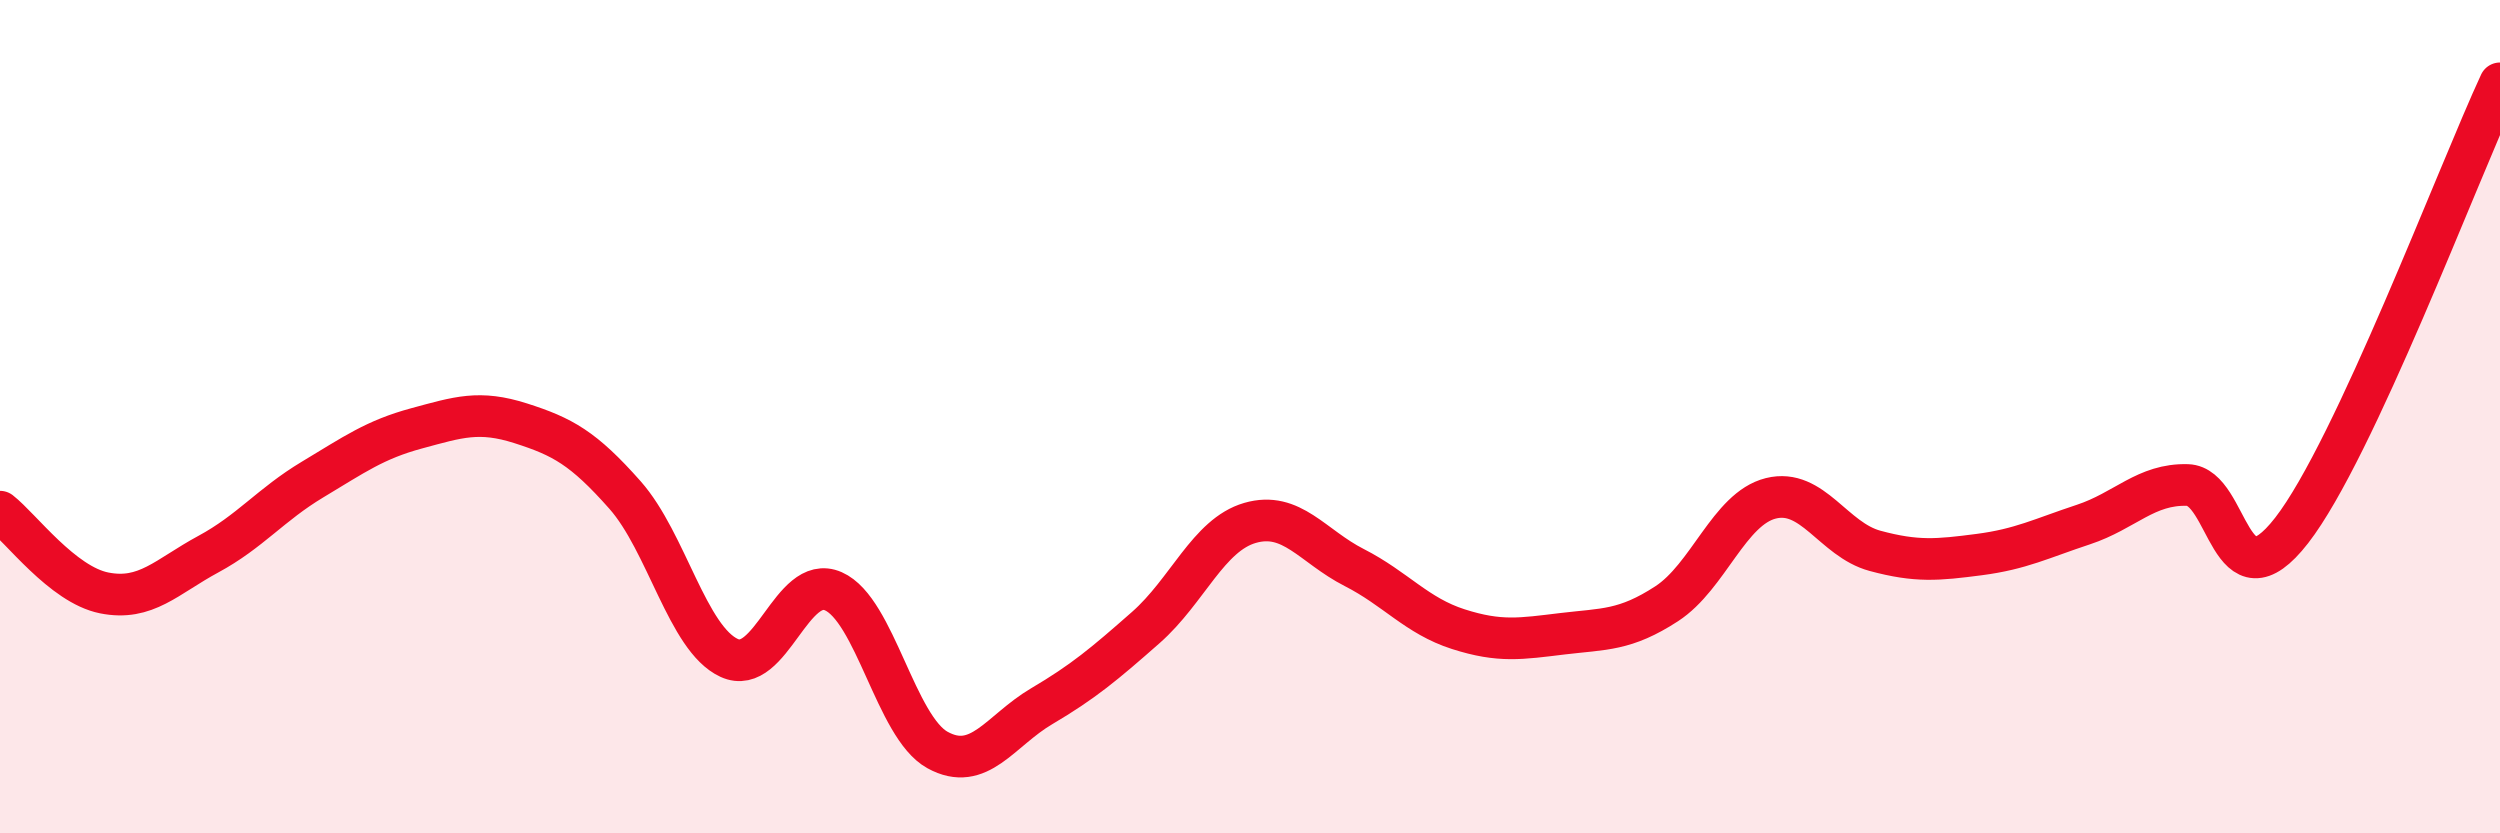 
    <svg width="60" height="20" viewBox="0 0 60 20" xmlns="http://www.w3.org/2000/svg">
      <path
        d="M 0,12.28 C 0.5,12.67 1.5,14.03 2.5,14.23 C 3.5,14.43 4,13.84 5,13.3 C 6,12.76 6.5,12.11 7.5,11.51 C 8.5,10.91 9,10.55 10,10.28 C 11,10.01 11.5,9.84 12.5,10.16 C 13.5,10.48 14,10.75 15,11.88 C 16,13.01 16.5,15.33 17.5,15.79 C 18.5,16.25 19,13.75 20,14.19 C 21,14.63 21.5,17.45 22.5,18 C 23.5,18.55 24,17.54 25,16.95 C 26,16.36 26.5,15.94 27.5,15.06 C 28.5,14.18 29,12.84 30,12.55 C 31,12.26 31.5,13.11 32.5,13.62 C 33.5,14.13 34,14.78 35,15.1 C 36,15.42 36.5,15.33 37.5,15.21 C 38.5,15.09 39,15.14 40,14.49 C 41,13.84 41.5,12.21 42.5,11.96 C 43.5,11.71 44,12.95 45,13.22 C 46,13.49 46.5,13.44 47.5,13.31 C 48.5,13.18 49,12.92 50,12.59 C 51,12.26 51.5,11.61 52.5,11.64 C 53.5,11.67 53.5,14.66 55,12.73 C 56.5,10.8 59,4.15 60,2L60 20L0 20Z"
        fill="#EB0A25"
        opacity="0.1"
        stroke-linecap="round"
        stroke-linejoin="round"
      />
      <path
        d="M 0,12.28 C 0.5,12.67 1.5,14.03 2.5,14.23 C 3.5,14.43 4,13.84 5,13.3 C 6,12.76 6.5,12.11 7.5,11.51 C 8.5,10.91 9,10.55 10,10.28 C 11,10.01 11.5,9.84 12.5,10.16 C 13.5,10.48 14,10.75 15,11.88 C 16,13.01 16.5,15.33 17.5,15.79 C 18.5,16.25 19,13.75 20,14.19 C 21,14.63 21.5,17.45 22.5,18 C 23.5,18.55 24,17.54 25,16.95 C 26,16.36 26.5,15.94 27.5,15.06 C 28.5,14.18 29,12.84 30,12.55 C 31,12.26 31.5,13.11 32.5,13.62 C 33.5,14.13 34,14.78 35,15.1 C 36,15.42 36.5,15.33 37.5,15.21 C 38.5,15.09 39,15.14 40,14.49 C 41,13.84 41.5,12.21 42.5,11.96 C 43.5,11.71 44,12.95 45,13.22 C 46,13.49 46.5,13.44 47.5,13.31 C 48.5,13.18 49,12.92 50,12.59 C 51,12.26 51.5,11.61 52.5,11.64 C 53.5,11.67 53.5,14.66 55,12.73 C 56.5,10.8 59,4.15 60,2"
        stroke="#EB0A25"
        stroke-width="1"
        fill="none"
        stroke-linecap="round"
        stroke-linejoin="round"
      />
    </svg>
  